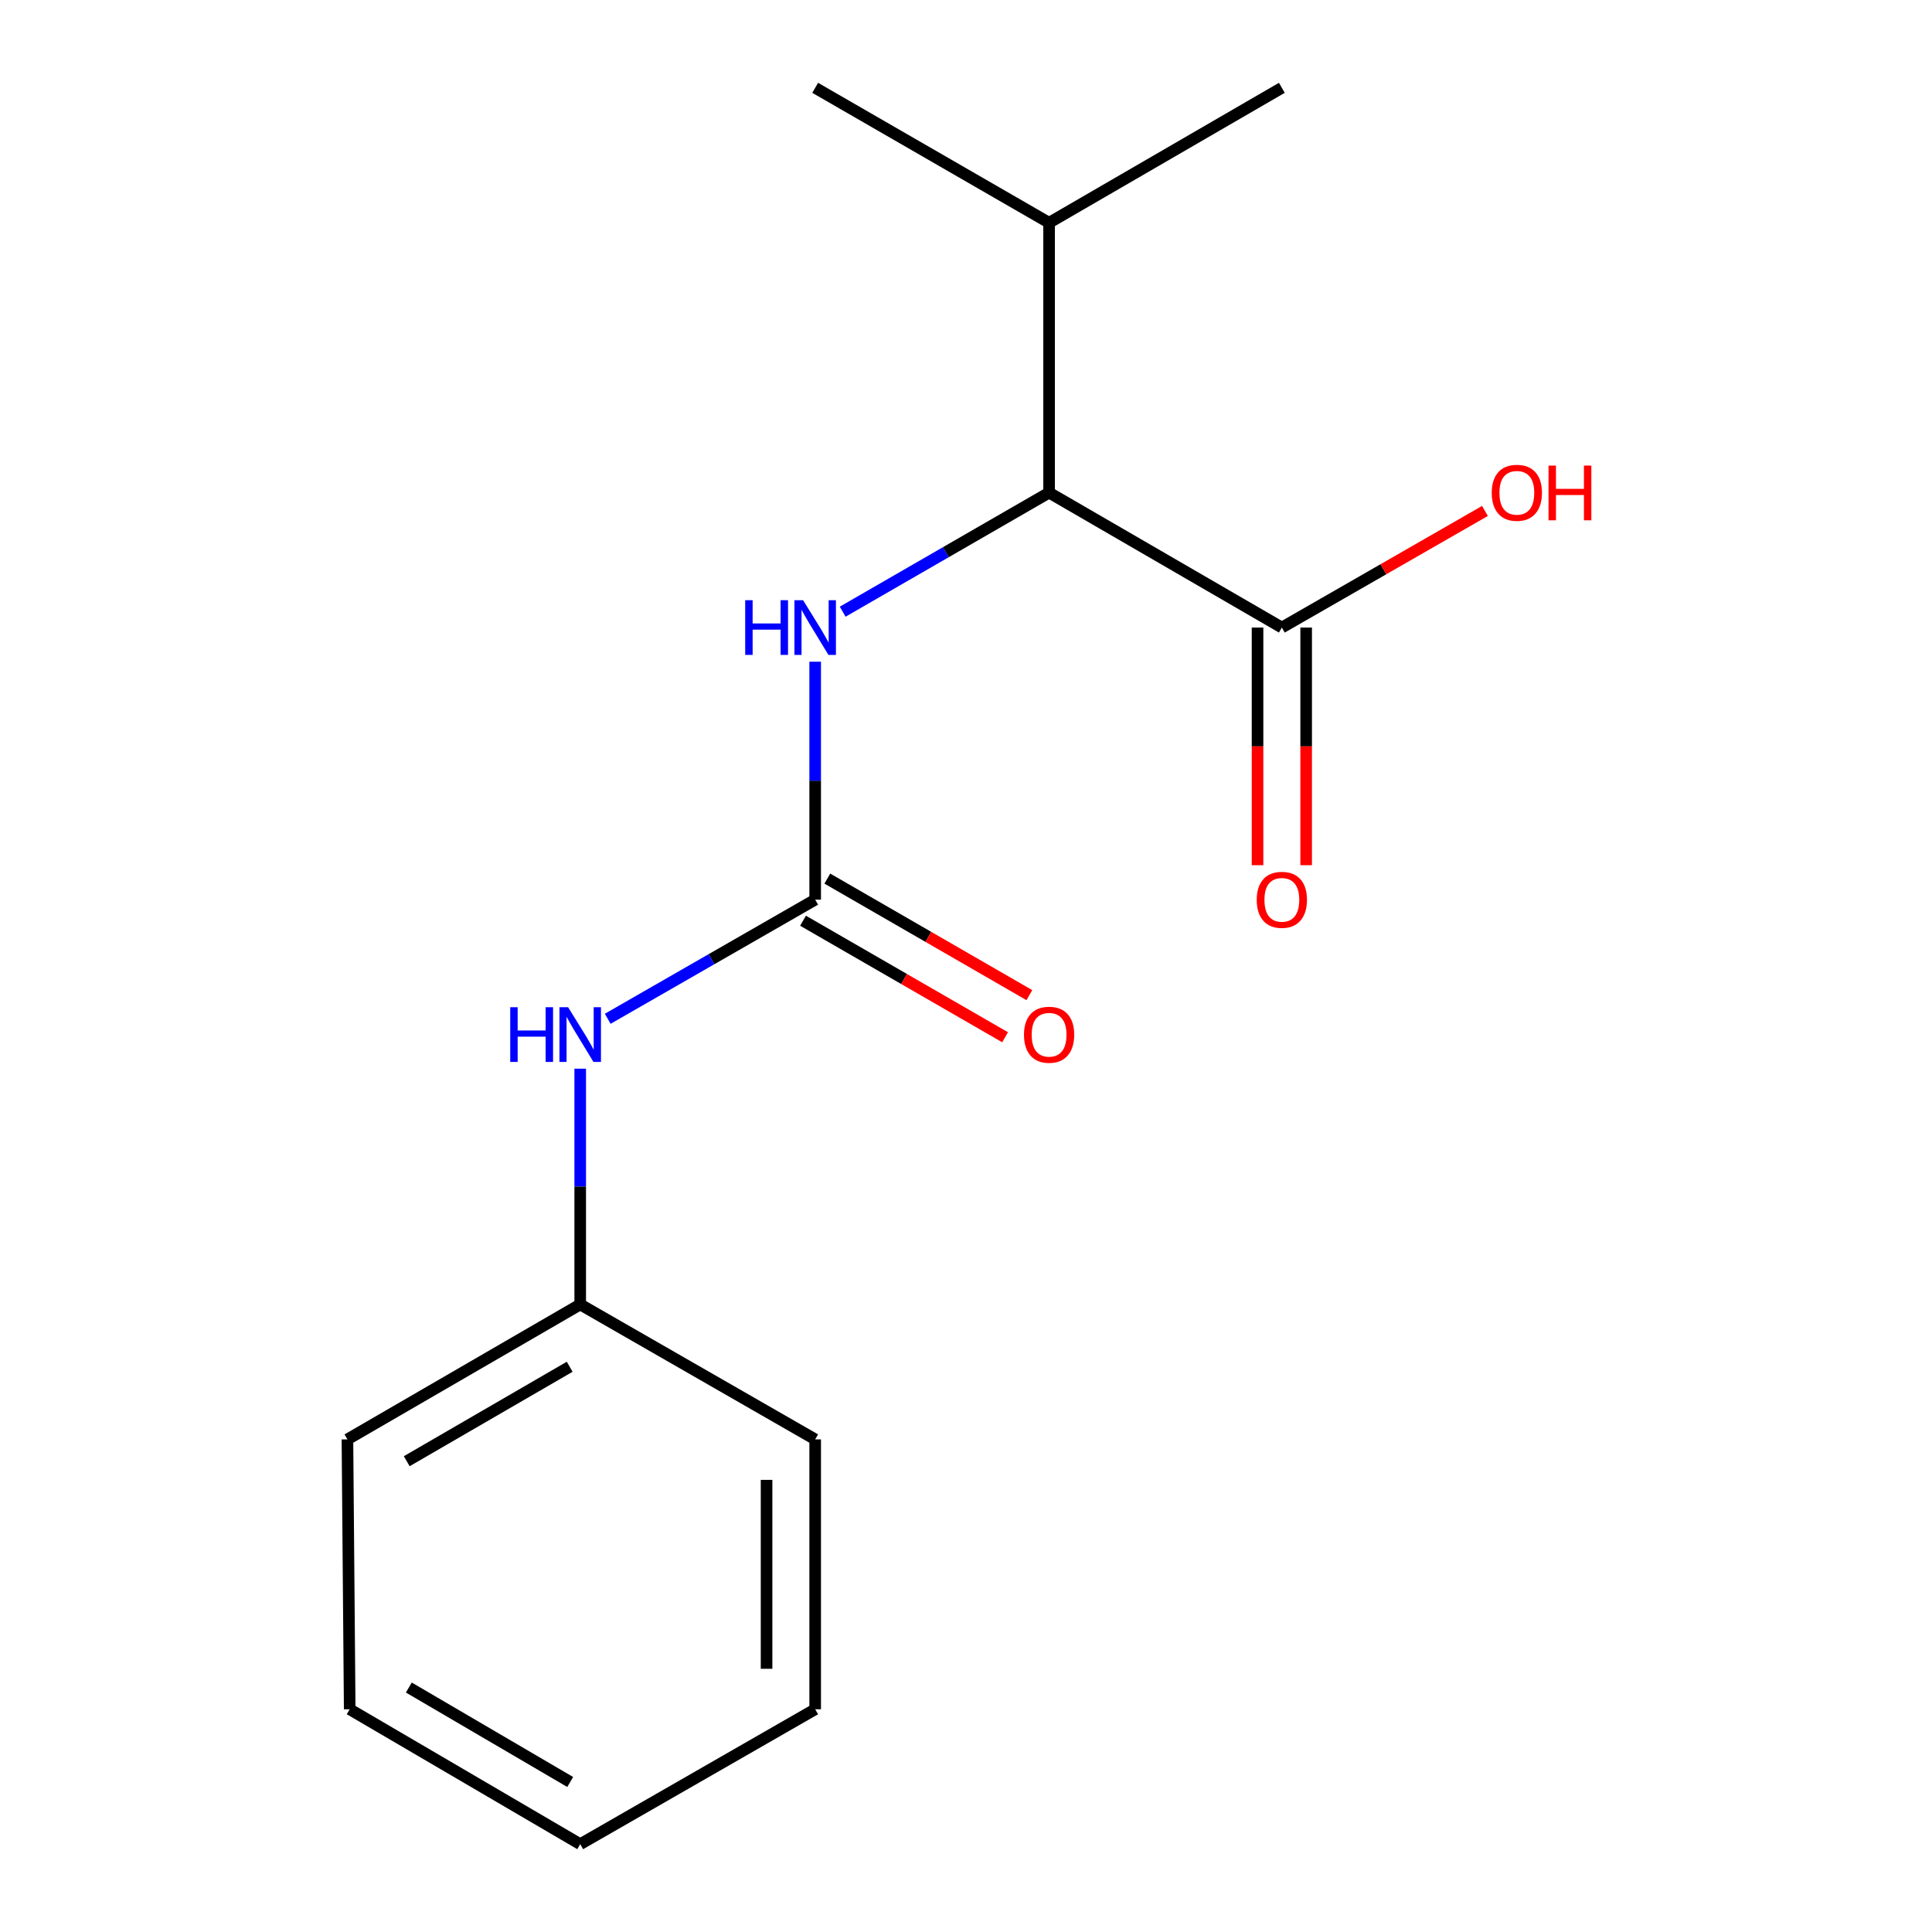 <?xml version='1.0' encoding='iso-8859-1'?>
<svg version='1.1' baseProfile='full'
              xmlns='http://www.w3.org/2000/svg'
                      xmlns:rdkit='http://www.rdkit.org/xml'
                      xmlns:xlink='http://www.w3.org/1999/xlink'
                  xml:space='preserve'
width='1000px' height='1000px' viewBox='0 0 1000 1000'>
<!-- END OF HEADER -->
<rect style='opacity:1.0;fill:#FFFFFF;stroke:none' width='1000' height='1000' x='0' y='0'> </rect>
<path class='bond-0' d='M 421.936,465.663 L 421.936,404.082' style='fill:none;fill-rule:evenodd;stroke:#000000;stroke-width:6px;stroke-linecap:butt;stroke-linejoin:miter;stroke-opacity:1' />
<path class='bond-0' d='M 421.936,404.082 L 421.936,342.501' style='fill:none;fill-rule:evenodd;stroke:#0000FF;stroke-width:6px;stroke-linecap:butt;stroke-linejoin:miter;stroke-opacity:1' />
<path class='bond-3' d='M 421.936,465.663 L 368.249,496.49' style='fill:none;fill-rule:evenodd;stroke:#000000;stroke-width:6px;stroke-linecap:butt;stroke-linejoin:miter;stroke-opacity:1' />
<path class='bond-3' d='M 368.249,496.49 L 314.562,527.317' style='fill:none;fill-rule:evenodd;stroke:#0000FF;stroke-width:6px;stroke-linecap:butt;stroke-linejoin:miter;stroke-opacity:1' />
<path class='bond-4' d='M 415.649,476.563 L 467.939,506.723' style='fill:none;fill-rule:evenodd;stroke:#000000;stroke-width:6px;stroke-linecap:butt;stroke-linejoin:miter;stroke-opacity:1' />
<path class='bond-4' d='M 467.939,506.723 L 520.229,536.883' style='fill:none;fill-rule:evenodd;stroke:#FF0000;stroke-width:6px;stroke-linecap:butt;stroke-linejoin:miter;stroke-opacity:1' />
<path class='bond-4' d='M 428.222,454.763 L 480.512,484.924' style='fill:none;fill-rule:evenodd;stroke:#000000;stroke-width:6px;stroke-linecap:butt;stroke-linejoin:miter;stroke-opacity:1' />
<path class='bond-4' d='M 480.512,484.924 L 532.802,515.084' style='fill:none;fill-rule:evenodd;stroke:#FF0000;stroke-width:6px;stroke-linecap:butt;stroke-linejoin:miter;stroke-opacity:1' />
<path class='bond-1' d='M 436.17,316.61 L 489.59,285.798' style='fill:none;fill-rule:evenodd;stroke:#0000FF;stroke-width:6px;stroke-linecap:butt;stroke-linejoin:miter;stroke-opacity:1' />
<path class='bond-1' d='M 489.59,285.798 L 543.01,254.986' style='fill:none;fill-rule:evenodd;stroke:#000000;stroke-width:6px;stroke-linecap:butt;stroke-linejoin:miter;stroke-opacity:1' />
<path class='bond-2' d='M 543.01,254.986 L 663.483,324.82' style='fill:none;fill-rule:evenodd;stroke:#000000;stroke-width:6px;stroke-linecap:butt;stroke-linejoin:miter;stroke-opacity:1' />
<path class='bond-6' d='M 543.01,254.986 L 543.01,115.303' style='fill:none;fill-rule:evenodd;stroke:#000000;stroke-width:6px;stroke-linecap:butt;stroke-linejoin:miter;stroke-opacity:1' />
<path class='bond-5' d='M 650.9,324.82 L 650.9,386.321' style='fill:none;fill-rule:evenodd;stroke:#000000;stroke-width:6px;stroke-linecap:butt;stroke-linejoin:miter;stroke-opacity:1' />
<path class='bond-5' d='M 650.9,386.321 L 650.9,447.822' style='fill:none;fill-rule:evenodd;stroke:#FF0000;stroke-width:6px;stroke-linecap:butt;stroke-linejoin:miter;stroke-opacity:1' />
<path class='bond-5' d='M 676.066,324.82 L 676.066,386.321' style='fill:none;fill-rule:evenodd;stroke:#000000;stroke-width:6px;stroke-linecap:butt;stroke-linejoin:miter;stroke-opacity:1' />
<path class='bond-5' d='M 676.066,386.321 L 676.066,447.822' style='fill:none;fill-rule:evenodd;stroke:#FF0000;stroke-width:6px;stroke-linecap:butt;stroke-linejoin:miter;stroke-opacity:1' />
<path class='bond-7' d='M 663.483,324.82 L 716.046,294.641' style='fill:none;fill-rule:evenodd;stroke:#000000;stroke-width:6px;stroke-linecap:butt;stroke-linejoin:miter;stroke-opacity:1' />
<path class='bond-7' d='M 716.046,294.641 L 768.61,264.463' style='fill:none;fill-rule:evenodd;stroke:#FF0000;stroke-width:6px;stroke-linecap:butt;stroke-linejoin:miter;stroke-opacity:1' />
<path class='bond-8' d='M 300.316,553.149 L 300.316,614.165' style='fill:none;fill-rule:evenodd;stroke:#0000FF;stroke-width:6px;stroke-linecap:butt;stroke-linejoin:miter;stroke-opacity:1' />
<path class='bond-8' d='M 300.316,614.165 L 300.316,675.18' style='fill:none;fill-rule:evenodd;stroke:#000000;stroke-width:6px;stroke-linecap:butt;stroke-linejoin:miter;stroke-opacity:1' />
<path class='bond-9' d='M 543.01,115.303 L 663.483,45.455' style='fill:none;fill-rule:evenodd;stroke:#000000;stroke-width:6px;stroke-linecap:butt;stroke-linejoin:miter;stroke-opacity:1' />
<path class='bond-10' d='M 543.01,115.303 L 421.936,45.455' style='fill:none;fill-rule:evenodd;stroke:#000000;stroke-width:6px;stroke-linecap:butt;stroke-linejoin:miter;stroke-opacity:1' />
<path class='bond-11' d='M 300.316,675.18 L 179.829,745.028' style='fill:none;fill-rule:evenodd;stroke:#000000;stroke-width:6px;stroke-linecap:butt;stroke-linejoin:miter;stroke-opacity:1' />
<path class='bond-11' d='M 294.865,707.429 L 210.524,756.323' style='fill:none;fill-rule:evenodd;stroke:#000000;stroke-width:6px;stroke-linecap:butt;stroke-linejoin:miter;stroke-opacity:1' />
<path class='bond-12' d='M 300.316,675.18 L 421.936,745.028' style='fill:none;fill-rule:evenodd;stroke:#000000;stroke-width:6px;stroke-linecap:butt;stroke-linejoin:miter;stroke-opacity:1' />
<path class='bond-13' d='M 179.829,745.028 L 181.004,884.711' style='fill:none;fill-rule:evenodd;stroke:#000000;stroke-width:6px;stroke-linecap:butt;stroke-linejoin:miter;stroke-opacity:1' />
<path class='bond-14' d='M 421.936,745.028 L 421.936,884.711' style='fill:none;fill-rule:evenodd;stroke:#000000;stroke-width:6px;stroke-linecap:butt;stroke-linejoin:miter;stroke-opacity:1' />
<path class='bond-14' d='M 396.77,765.981 L 396.77,863.759' style='fill:none;fill-rule:evenodd;stroke:#000000;stroke-width:6px;stroke-linecap:butt;stroke-linejoin:miter;stroke-opacity:1' />
<path class='bond-16' d='M 181.004,884.711 L 300.316,954.545' style='fill:none;fill-rule:evenodd;stroke:#000000;stroke-width:6px;stroke-linecap:butt;stroke-linejoin:miter;stroke-opacity:1' />
<path class='bond-16' d='M 211.613,873.467 L 295.131,922.352' style='fill:none;fill-rule:evenodd;stroke:#000000;stroke-width:6px;stroke-linecap:butt;stroke-linejoin:miter;stroke-opacity:1' />
<path class='bond-15' d='M 421.936,884.711 L 300.316,954.545' style='fill:none;fill-rule:evenodd;stroke:#000000;stroke-width:6px;stroke-linecap:butt;stroke-linejoin:miter;stroke-opacity:1' />
<path  class='atom-1' d='M 385.716 310.66
L 389.556 310.66
L 389.556 322.7
L 404.036 322.7
L 404.036 310.66
L 407.876 310.66
L 407.876 338.98
L 404.036 338.98
L 404.036 325.9
L 389.556 325.9
L 389.556 338.98
L 385.716 338.98
L 385.716 310.66
' fill='#0000FF'/>
<path  class='atom-1' d='M 415.676 310.66
L 424.956 325.66
Q 425.876 327.14, 427.356 329.82
Q 428.836 332.5, 428.916 332.66
L 428.916 310.66
L 432.676 310.66
L 432.676 338.98
L 428.796 338.98
L 418.836 322.58
Q 417.676 320.66, 416.436 318.46
Q 415.236 316.26, 414.876 315.58
L 414.876 338.98
L 411.196 338.98
L 411.196 310.66
L 415.676 310.66
' fill='#0000FF'/>
<path  class='atom-4' d='M 264.096 521.337
L 267.936 521.337
L 267.936 533.377
L 282.416 533.377
L 282.416 521.337
L 286.256 521.337
L 286.256 549.657
L 282.416 549.657
L 282.416 536.577
L 267.936 536.577
L 267.936 549.657
L 264.096 549.657
L 264.096 521.337
' fill='#0000FF'/>
<path  class='atom-4' d='M 294.056 521.337
L 303.336 536.337
Q 304.256 537.817, 305.736 540.497
Q 307.216 543.177, 307.296 543.337
L 307.296 521.337
L 311.056 521.337
L 311.056 549.657
L 307.176 549.657
L 297.216 533.257
Q 296.056 531.337, 294.816 529.137
Q 293.616 526.937, 293.256 526.257
L 293.256 549.657
L 289.576 549.657
L 289.576 521.337
L 294.056 521.337
' fill='#0000FF'/>
<path  class='atom-5' d='M 530.01 535.577
Q 530.01 528.777, 533.37 524.977
Q 536.73 521.177, 543.01 521.177
Q 549.29 521.177, 552.65 524.977
Q 556.01 528.777, 556.01 535.577
Q 556.01 542.457, 552.61 546.377
Q 549.21 550.257, 543.01 550.257
Q 536.77 550.257, 533.37 546.377
Q 530.01 542.497, 530.01 535.577
M 543.01 547.057
Q 547.33 547.057, 549.65 544.177
Q 552.01 541.257, 552.01 535.577
Q 552.01 530.017, 549.65 527.217
Q 547.33 524.377, 543.01 524.377
Q 538.69 524.377, 536.33 527.177
Q 534.01 529.977, 534.01 535.577
Q 534.01 541.297, 536.33 544.177
Q 538.69 547.057, 543.01 547.057
' fill='#FF0000'/>
<path  class='atom-6' d='M 650.483 465.743
Q 650.483 458.943, 653.843 455.143
Q 657.203 451.343, 663.483 451.343
Q 669.763 451.343, 673.123 455.143
Q 676.483 458.943, 676.483 465.743
Q 676.483 472.623, 673.083 476.543
Q 669.683 480.423, 663.483 480.423
Q 657.243 480.423, 653.843 476.543
Q 650.483 472.663, 650.483 465.743
M 663.483 477.223
Q 667.803 477.223, 670.123 474.343
Q 672.483 471.423, 672.483 465.743
Q 672.483 460.183, 670.123 457.383
Q 667.803 454.543, 663.483 454.543
Q 659.163 454.543, 656.803 457.343
Q 654.483 460.143, 654.483 465.743
Q 654.483 471.463, 656.803 474.343
Q 659.163 477.223, 663.483 477.223
' fill='#FF0000'/>
<path  class='atom-8' d='M 772.116 255.066
Q 772.116 248.266, 775.476 244.466
Q 778.836 240.666, 785.116 240.666
Q 791.396 240.666, 794.756 244.466
Q 798.116 248.266, 798.116 255.066
Q 798.116 261.946, 794.716 265.866
Q 791.316 269.746, 785.116 269.746
Q 778.876 269.746, 775.476 265.866
Q 772.116 261.986, 772.116 255.066
M 785.116 266.546
Q 789.436 266.546, 791.756 263.666
Q 794.116 260.746, 794.116 255.066
Q 794.116 249.506, 791.756 246.706
Q 789.436 243.866, 785.116 243.866
Q 780.796 243.866, 778.436 246.666
Q 776.116 249.466, 776.116 255.066
Q 776.116 260.786, 778.436 263.666
Q 780.796 266.546, 785.116 266.546
' fill='#FF0000'/>
<path  class='atom-8' d='M 801.516 240.986
L 805.356 240.986
L 805.356 253.026
L 819.836 253.026
L 819.836 240.986
L 823.676 240.986
L 823.676 269.306
L 819.836 269.306
L 819.836 256.226
L 805.356 256.226
L 805.356 269.306
L 801.516 269.306
L 801.516 240.986
' fill='#FF0000'/>
</svg>
